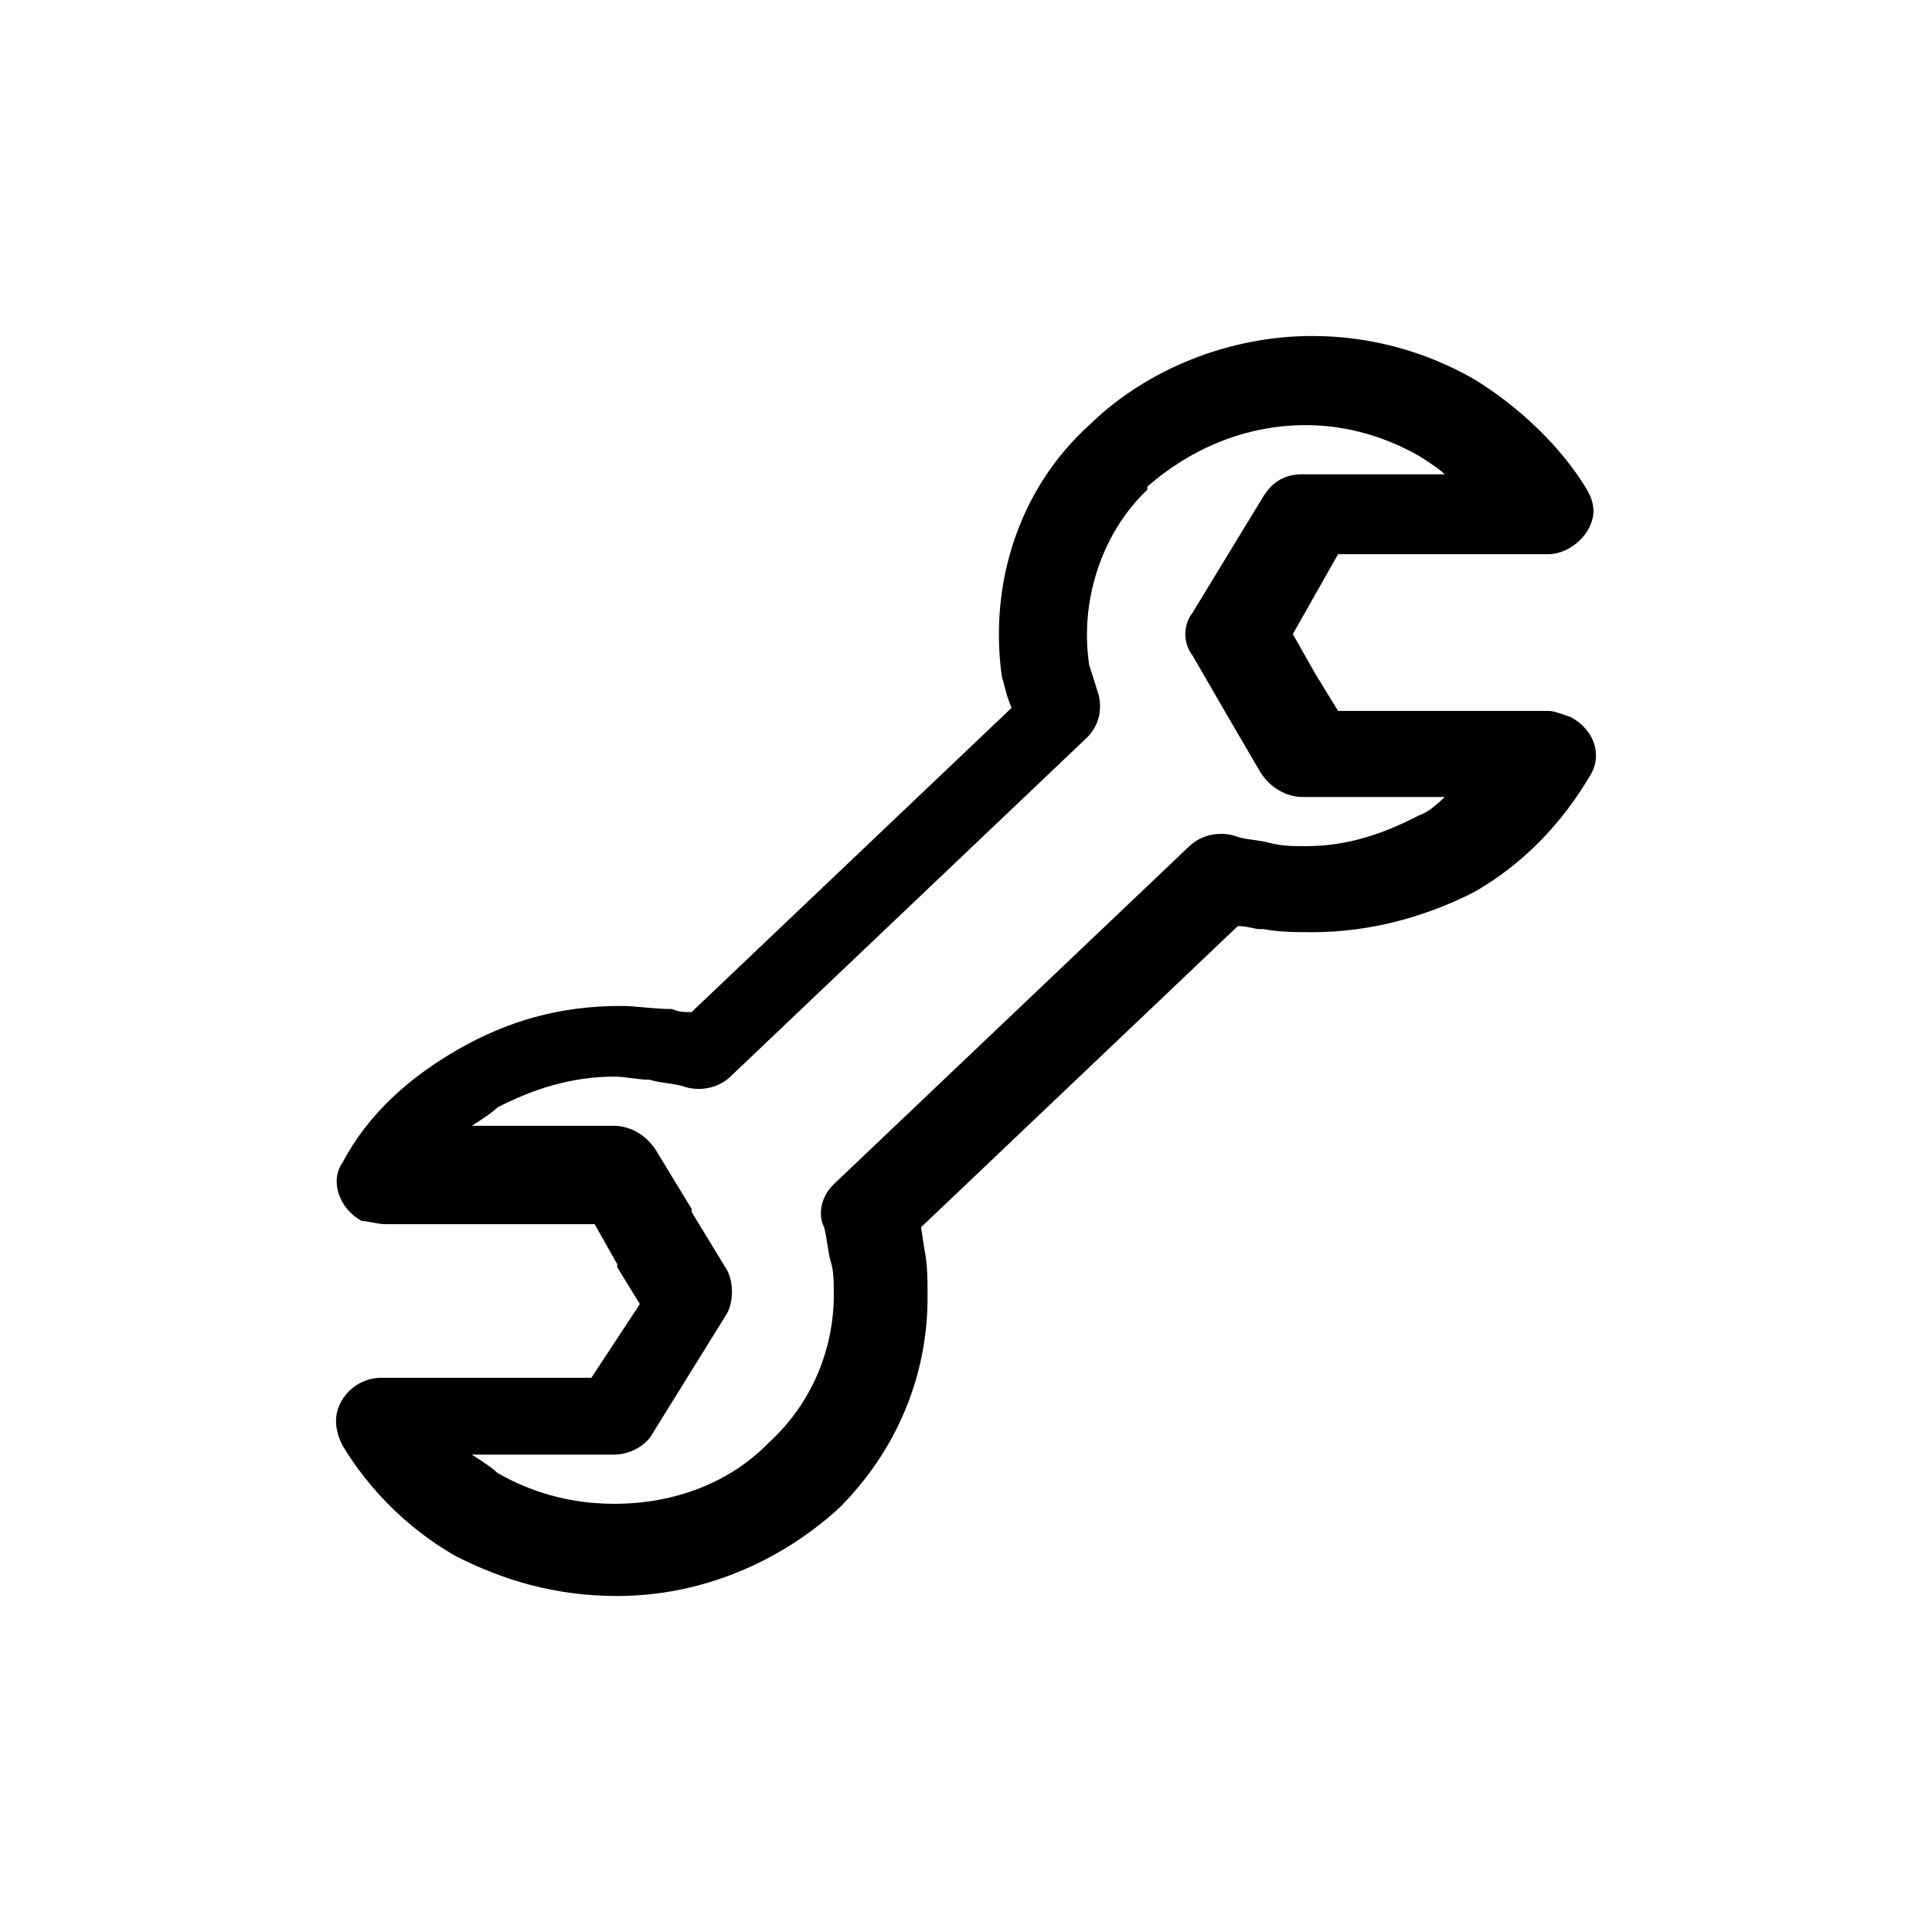 <svg width="460" height="460" xmlns="http://www.w3.org/2000/svg"><path d="M238.546 161.221c-3.079-21.952 3.849-44.635 20.781-60.001l.769-.732C273.18 88.048 292.421 80 312.432 80c13.854 0 26.938 3.66 38.482 10.245 10.775 6.585 20.78 16.096 26.937 26.34.77 1.464 1.54 2.928 1.54 5.123 0 5.122-5.388 10.243-10.775 10.243h-50.028l-5.387 9.512-5.388 9.513 5.388 9.512 5.387 8.78h50.028c1.539 0 3.078.733 5.386 1.465 5.388 2.927 7.698 8.779 4.619 13.9-6.926 11.708-16.162 21.22-27.707 27.806-11.544 5.853-24.628 9.512-38.482 9.512-3.848 0-7.697-.001-11.545-.732h-.769c-1.54 0-3.08-.73-5.388-.73l-75.425 71.705.769 5.123c.77 3.658.771 7.317.771 11.707 0 19.025-7.697 36.585-20.781 49.756l-.769.732C185.441 371.951 166.969 380 146.958 380c-14.623 0-26.937-3.659-38.482-9.513-11.544-6.585-20.78-16.096-26.936-26.34-.77-1.463-1.54-3.66-1.54-5.855 0-5.122 4.618-10.243 10.775-10.243H140.8l11.546-17.562-5.389-8.78v-.73l-5.386-9.513H91.544c-1.54 0-3.847-.732-5.387-.732-5.387-2.927-7.696-9.513-4.617-13.903 6.157-11.707 16.162-20.487 27.707-27.073 11.544-6.585 23.859-10.245 38.482-10.245 3.848 0 7.695.733 12.313.733 1.539.732 3.079.732 4.618.732l76.195-72.44c-1.539-3.659-1.539-5.12-2.309-7.315zm20.781-2.928l2.308 7.318c.77 3.658 0 7.316-3.079 10.242l-84.66 80.488c-3.078 2.927-7.697 3.659-11.545 2.196-3.079-.732-5.387-.731-7.696-1.463-3.078 0-5.387-.733-8.466-.733-10.005 0-19.241 2.928-27.707 7.318-1.539 1.463-3.848 2.927-6.157 4.39h33.864c3.848 0 7.697 2.194 10.006 5.853l8.465 13.902v.733l8.466 13.902c1.539 2.927 1.539 7.316 0 10.243l-17.701 28.538c-1.54 2.926-5.388 5.122-9.236 5.122h-33.864c2.309 1.464 4.618 2.927 6.157 4.39 7.696 4.39 16.932 7.318 27.707 7.318 14.623 0 27.707-5.123 36.943-14.635l.769-.733c9.236-8.78 14.623-21.219 14.623-34.39 0-2.927.001-5.853-.769-8.048-.77-2.927-.77-5.123-1.54-8.05-1.539-2.926-.769-7.316 2.309-10.242l84.661-80.488c3.079-2.927 7.696-3.659 11.545-2.196 2.308.732 5.387.731 7.696 1.463 3.079.732 5.388.733 8.466.733 10.006 0 18.471-2.928 26.937-7.318 2.309-.732 4.618-2.927 6.158-4.39h-33.864c-3.848 0-7.697-2.194-10.005-5.853l-7.697-13.17-8.466-14.635c-2.309-2.927-2.309-7.318 0-10.245l8.466-13.902 8.466-13.901c2.309-3.658 5.388-5.122 9.236-5.122h33.864c-1.54-1.464-3.849-2.927-6.158-4.39-7.696-4.391-16.931-7.318-26.937-7.318-14.623 0-27.707 5.855-37.712 14.635v.73c-10.775 10.244-16.162 26.342-13.853 41.708z"/></svg>